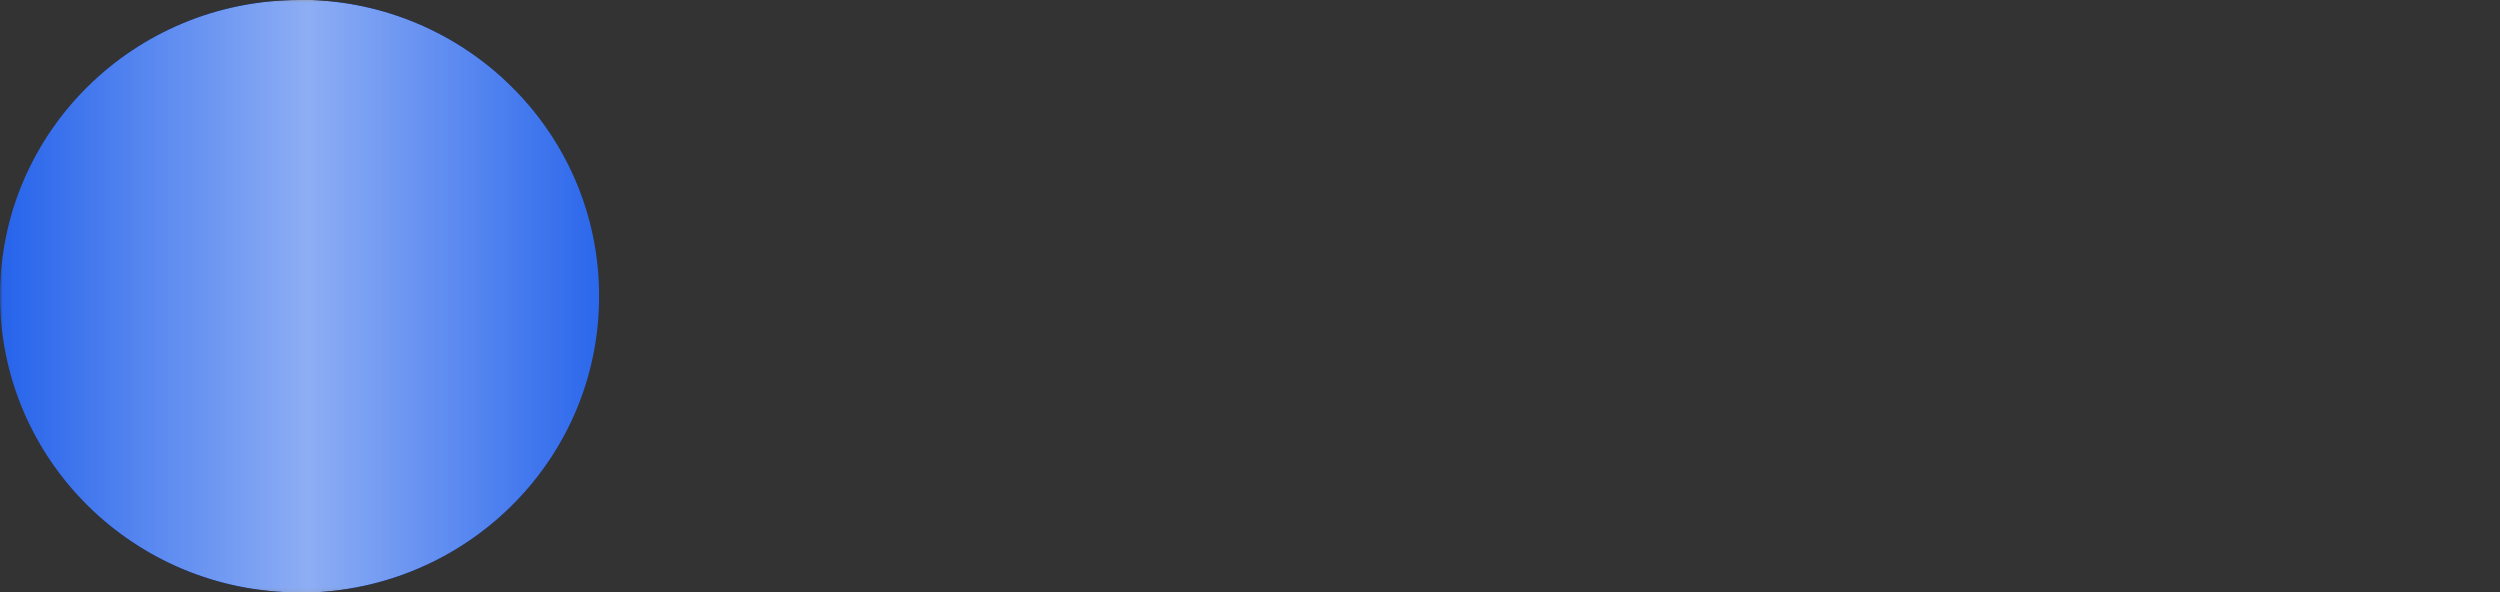 <?xml version="1.0" encoding="UTF-8"?>
<svg id="Layer_1" xmlns="http://www.w3.org/2000/svg" width="487.4" height="115.5" version="1.1" viewBox="0 0 487.4 115.5">
  <rect x="0" y="0" width="487.4" height="115.5" fill="#333333" stroke="none"/>
  <!-- Generator: Adobe Illustrator 29.3.1, SVG Export Plug-In . SVG Version: 2.1.0 Build 151)  -->
  <defs>
    <style>
      .st0 {
        fill: #85bdf4;
      }

      .st1 {
        fill: #fff;
      }

      .st2 {
        fill: #2563eb;
      }

      /* Animation styles */
      @keyframes revealLogo {
        0% { opacity: 0; transform: scale(0.8); }
        100% { opacity: 1; transform: scale(1); }
      }

      @keyframes revealText {
        0% { opacity: 0; transform: translateY(20px); }
        100% { opacity: 1; transform: translateY(0); }
      }

      @keyframes pulse {
        0% { transform: scale(1); }
        50% { transform: scale(1.05); }
        100% { transform: scale(1); }
      }

      #Reveal_Shine_name {
        animation: revealText 1.2s ease-out 0.8s forwards;
        opacity: 0;
      }

      #Reveal_Shine_01 {
        animation: revealLogo 1s ease-out forwards;
        transform-origin: center;
      }

      #Layer_3 {
        animation: revealLogo 1s ease-out 0.3s forwards;
        opacity: 0;
        transform-origin: center;
      }

      .pulse-effect {
        animation: pulse 3s ease-in-out 2s infinite;
      }
    </style>

    <!-- Gradient for shine effect -->
    <linearGradient id="shineGradient" x1="0%" y1="0%" x2="100%" y2="0%">
      <stop offset="0%" stop-color="white" stop-opacity="0">
        <feBlend mode="overlay"/>
      </stop>
      <stop offset="50%" stop-color="white" stop-opacity="0.8">
        <feBlend mode="overlay"/>
      </stop>
      <stop offset="100%" stop-color="white" stop-opacity="0">
        <feBlend mode="overlay"/>
      </stop>
    </linearGradient>

    <!-- Masks for limiting animations -->
    <mask id="logoMask">
      <rect x="0" y="0" width="487.4" height="115.5" fill="black"/>
      <path fill="white" d="M116.8,57.8c0,31.1-24.8,56.4-55.9,57.7h-2.5C26.1,115.5,0,89.6,0,57.7S26.1,0,58.4,0s1.7,0,2.5,0c31.1,1.3,55.9,26.6,55.9,57.7h0Z"/>
    </mask>

    <mask id="textMask">
      <rect x="0" y="0" width="487.4" height="115.5" fill="black"/>
      <rect x="120" y="0" width="367.4" height="115.5" fill="white"/>
    </mask>

    <!-- Clip path for shine effect -->
    <clipPath id="logoClip">
      <path d="M116.8,57.8c0,31.1-24.8,56.4-55.9,57.7h-2.5C26.1,115.5,0,89.6,0,57.7S26.1,0,58.4,0s1.7,0,2.5,0c31.1,1.3,55.9,26.6,55.9,57.7h0Z"/>
    </clipPath>
  </defs>

  <g id="Reveal_Shine_name" mask="url(#textMask)">
    <g>
      <path class="st2" d="M479.9,31v-5.1h2.3c.5,0,.8,0,1.1.1s.4.2.6.5c.1.2.2.5.2.8s-.1.7-.4.9-.6.4-1.1.5c.2,0,.3.2.4.3.2.2.4.4.6.7l.9,1.4h-.9l-.7-1.1c-.2-.3-.4-.5-.5-.7s-.2-.3-.4-.3-.2-.1-.3-.1h-1.2v2.3h-.7v-.2ZM480.5,28.1h1.5c.3,0,.6,0,.7-.1.2,0,.3-.2.4-.3s.1-.3.1-.5,0-.4-.3-.6-.5-.2-.8-.2h-1.6v1.7h0Z"/>
      <path class="st2" d="M481.9,34c-3.1,0-5.5-2.5-5.5-5.5s2.5-5.5,5.5-5.5,5.5,2.5,5.5,5.5-2.5,5.5-5.5,5.5ZM481.9,23.7c-2.7,0-4.8,2.1-4.8,4.8s2.2,4.8,4.8,4.8,4.8-2.1,4.8-4.8-2.2-4.8-4.8-4.8Z"/>
      <path class="st2" d="M170,54.3h34.4c.2.8.4,1.7.5,2.8s.2,2.2.2,3.3c0,4.5-.7,8.7-2.1,12.6s-3.5,7.5-6.5,10.6c-3.1,3.3-6.9,5.9-11.3,7.7-4.4,1.8-9.4,2.7-15,2.7s-9.9-.9-14.4-2.7c-4.5-1.8-8.4-4.3-11.8-7.6-3.3-3.2-6-7.1-7.9-11.5-2-4.4-2.9-9.3-2.9-14.5s1-10.1,2.9-14.5c2-4.4,4.6-8.3,7.9-11.5s7.3-5.8,11.8-7.6,9.3-2.7,14.4-2.7,10.8,1,15.3,2.9,8.3,4.6,11.5,8.1l-9.1,8.8c-2.3-2.4-4.8-4.2-7.7-5.5-2.8-1.3-6.2-1.9-10.1-1.9s-6.2.6-9.1,1.7-5.4,2.7-7.6,4.8-3.9,4.6-5.1,7.5c-1.3,3-1.9,6.2-1.9,9.9s.6,6.9,1.9,9.9c1.3,2.9,3,5.5,5.2,7.5s4.7,3.7,7.6,4.8c2.9,1.1,5.9,1.7,9.2,1.7s6.9-.5,9.5-1.6,4.8-2.4,6.6-4.1c1.3-1.2,2.4-2.6,3.4-4.4s1.7-3.8,2.2-6h-22.1v-11.2h.1Z"/>
      <path class="st2" d="M255.7,81c-2.2,3.9-5.2,7-9,9.4s-8.4,3.6-13.8,3.6-7.1-.6-10.2-1.9-5.8-3-8.1-5.3-4.1-4.9-5.4-8c-1.3-3.1-1.9-6.5-1.9-10.2s.6-6.7,1.9-9.8c1.2-3.1,3-5.8,5.2-8.1s4.9-4.1,7.9-5.5,6.4-2,10.1-2,7.3.6,10.3,1.9,5.5,3,7.6,5.2c2,2.2,3.6,4.9,4.6,7.9,1.1,3,1.6,6.3,1.6,9.9v1.2c0,.4-.1.7-.1,1.1s-.1.7-.1,1.1h-36.2c.3,1.9.8,3.6,1.6,5s1.8,2.6,3,3.5,2.5,1.6,4,2,2.9.6,4.4.6c2.9,0,5.4-.7,7.3-2,1.9-1.3,3.4-3,4.6-5l10.7,5.2h0v.2ZM244,62.6c0-.8-.3-1.8-.8-2.8s-1.2-2-2.2-2.9c-.9-.9-2.1-1.7-3.5-2.2-1.4-.6-3.1-.9-5.1-.9s-5.2.8-7.3,2.3-3.6,3.7-4.4,6.5h23.3Z"/>
      <path class="st2" d="M306.8,81c-2.2,3.9-5.2,7-9,9.4s-8.4,3.6-13.8,3.6-7-.6-10.2-1.9c-3.1-1.3-5.8-3-8.1-5.3s-4.1-4.9-5.4-8-1.9-6.5-1.9-10.2.6-6.7,1.9-9.8c1.2-3.1,3-5.8,5.2-8.1s4.9-4.1,7.9-5.5,6.4-2,10.1-2,7.3.6,10.3,1.9c3,1.3,5.5,3,7.6,5.2,2,2.2,3.6,4.9,4.6,7.9s1.6,6.3,1.6,9.9v1.2c0,.4-.1.7-.1,1.1s-.1.7-.1,1.1h-36.2c.3,1.9.8,3.6,1.6,5s1.8,2.6,3,3.5,2.5,1.6,4,2,2.9.6,4.4.6c3,0,5.4-.7,7.3-2s3.5-3,4.6-5l10.7,5.2h0v.2ZM295.1,62.6c0-.8-.3-1.8-.8-2.8s-1.2-2-2.2-2.9-2.1-1.7-3.5-2.2c-1.4-.6-3.1-.9-5.1-.9s-5.2.8-7.3,2.3c-2.1,1.5-3.6,3.7-4.4,6.5h23.3Z"/>
      <path class="st2" d="M331.5,94.1c-3.1,0-5.9-.4-8.4-1.2s-4.6-1.8-6.4-3.1c-1.8-1.3-3.3-2.7-4.6-4.4s-2.2-3.3-2.9-5l11.5-4.8c1.1,2.5,2.6,4.3,4.5,5.5s3.9,1.8,6.2,1.8,4.2-.4,5.6-1.3c1.4-.8,2.1-1.8,2.1-3s-.6-2.3-1.7-3.2c-1.1-.8-3.1-1.5-5.9-2.2l-6.8-1.5c-1.5-.3-3.1-.8-4.7-1.6-1.6-.7-3.1-1.6-4.4-2.7s-2.4-2.4-3.2-4c-.9-1.5-1.3-3.4-1.3-5.4s.5-4.4,1.5-6.2,2.4-3.3,4.2-4.6c1.8-1.3,3.8-2.2,6.2-2.9,2.4-.7,5-1,7.7-1,4.6,0,8.7.9,12.3,2.7,3.6,1.8,6.2,4.6,8,8.5l-11.1,4.5c-.9-1.9-2.3-3.2-4-4.1-1.8-.8-3.5-1.3-5.3-1.3s-3.4.4-4.8,1.1c-1.4.7-2.1,1.7-2.1,2.9s.6,2,1.7,2.6c1.1.7,2.7,1.2,4.7,1.8l7.4,1.8c4.9,1.2,8.6,3,11,5.6,2.4,2.6,3.6,5.6,3.6,9.1s-.5,4.1-1.5,5.9c-1,1.9-2.4,3.5-4.2,5-1.8,1.5-4,2.6-6.5,3.4s-5.3,1.3-8.4,1.3h0Z"/>
      <path class="st2" d="M362.6,38.5c-1.1,0-2.2-.2-3.2-.6-1-.4-1.9-1-2.6-1.8-.8-.7-1.3-1.6-1.8-2.6-.4-1-.6-2-.6-3.2s.2-2.2.6-3.2,1-1.8,1.8-2.6,1.6-1.3,2.6-1.8c1-.4,2.1-.6,3.2-.6,2.3,0,4.2.8,5.9,2.4,1.6,1.6,2.5,3.5,2.5,5.8s-.8,4.2-2.5,5.8c-1.6,1.6-3.6,2.4-5.9,2.4h0ZM356.2,92.5v-47.6h12.9v47.6h-12.9Z"/>
      <path class="st2" d="M422.1,80.4c-2.1,4-5,7.3-8.8,9.9s-8.5,3.8-14.1,3.8-7.1-.6-10.3-1.9c-3.1-1.3-5.8-3-8-5.3-2.3-2.3-4-4.9-5.3-8s-1.9-6.5-1.9-10.2.6-7.1,1.9-10.2,3-5.8,5.3-8,4.9-4,8-5.2c3.1-1.3,6.5-1.9,10.3-1.9,5.6,0,10.2,1.3,14,3.8s6.6,5.8,8.3,9.8l-11.8,4.9c-1.1-2.2-2.5-3.9-4.3-5-1.7-1.1-3.9-1.7-6.5-1.7s-3.3.3-4.8,1-2.8,1.5-4,2.7c-1.1,1.2-2,2.6-2.7,4.3-.6,1.7-1,3.6-1,5.6s.3,3.9,1,5.6c.6,1.7,1.5,3.1,2.7,4.3,1.1,1.2,2.5,2.1,4,2.7,1.5.7,3.1,1,4.8,1,2.7,0,5-.6,6.8-1.8,1.9-1.2,3.4-2.9,4.5-5.2l11.8,5.1h.1Z"/>
      <path class="st2" d="M426,21.4h12.9v39.4h.6l16.1-15.9h15.9v.8l-17.9,17.2,19.3,28.8v.8h-15.2l-13.1-20.9-5.7,5.5v15.3h-12.9V21.4h0Z"/>
    </g>
  </g>

  <g id="Reveal_Shine_01" mask="url(#logoMask)" class="pulse-effect">
    <path class="st2" d="M116.8,57.8c0,31.1-24.8,56.4-55.9,57.7h-2.5C26.1,115.5,0,89.6,0,57.7S26.1,0,58.4,0s1.7,0,2.5,0c31.1,1.3,55.9,26.6,55.9,57.7h0Z"/>
  </g>

  <g id="Layer_3" mask="url(#logoMask)">
    <g>
      <path class="st0" d="M94.8,57.6c0,19.9-16.3,36.1-36.5,36.1s-36.5-16.2-36.5-36.1S38.1,21.5,58.3,21.5h1.1v8.6h-1.1c-15.4,0-27.9,12.4-27.9,27.6s12.5,27.6,27.9,27.6,27.9-12.4,27.9-27.6-.2-3.9-.6-5.7h8.8c0,0,0,0,0,0,0,0,0,0,0,0h.3c0,1.4,0,3.3,0,5.6Z"/>
      <path class="st1" d="M67.8,22.9v19.9c-2.8-1.7-6-2.7-9.5-2.7-9.9,0-17.9,7.9-17.9,17.7s8,17.7,17.9,17.7,17.9-7.9,17.9-17.7v-21.2c2.4,2,4.5,4.4,6.1,7.1h9.7c-6.5-15.1-20.2-19.8-24.2-20.8ZM58.4,66.9c-5.1,0-9.3-4.1-9.3-9.2s4.2-9.2,9.3-9.2,9.3,4.1,9.3,9.2-4.2,9.2-9.3,9.2Z"/>
    </g>
  </g>

  <!-- Fixed shine effect that doesn't move the mask -->
  <g clip-path="url(#logoClip)">
    <rect x="0" y="0" width="120" height="120" fill="url(#shineGradient)" opacity="0.6">
      <animate 
        attributeName="x" 
        from="-120" 
        to="120" 
        begin="1.5s" 
        dur="3s" 
        repeatCount="indefinite"/>
    </rect>
  </g>
</svg>